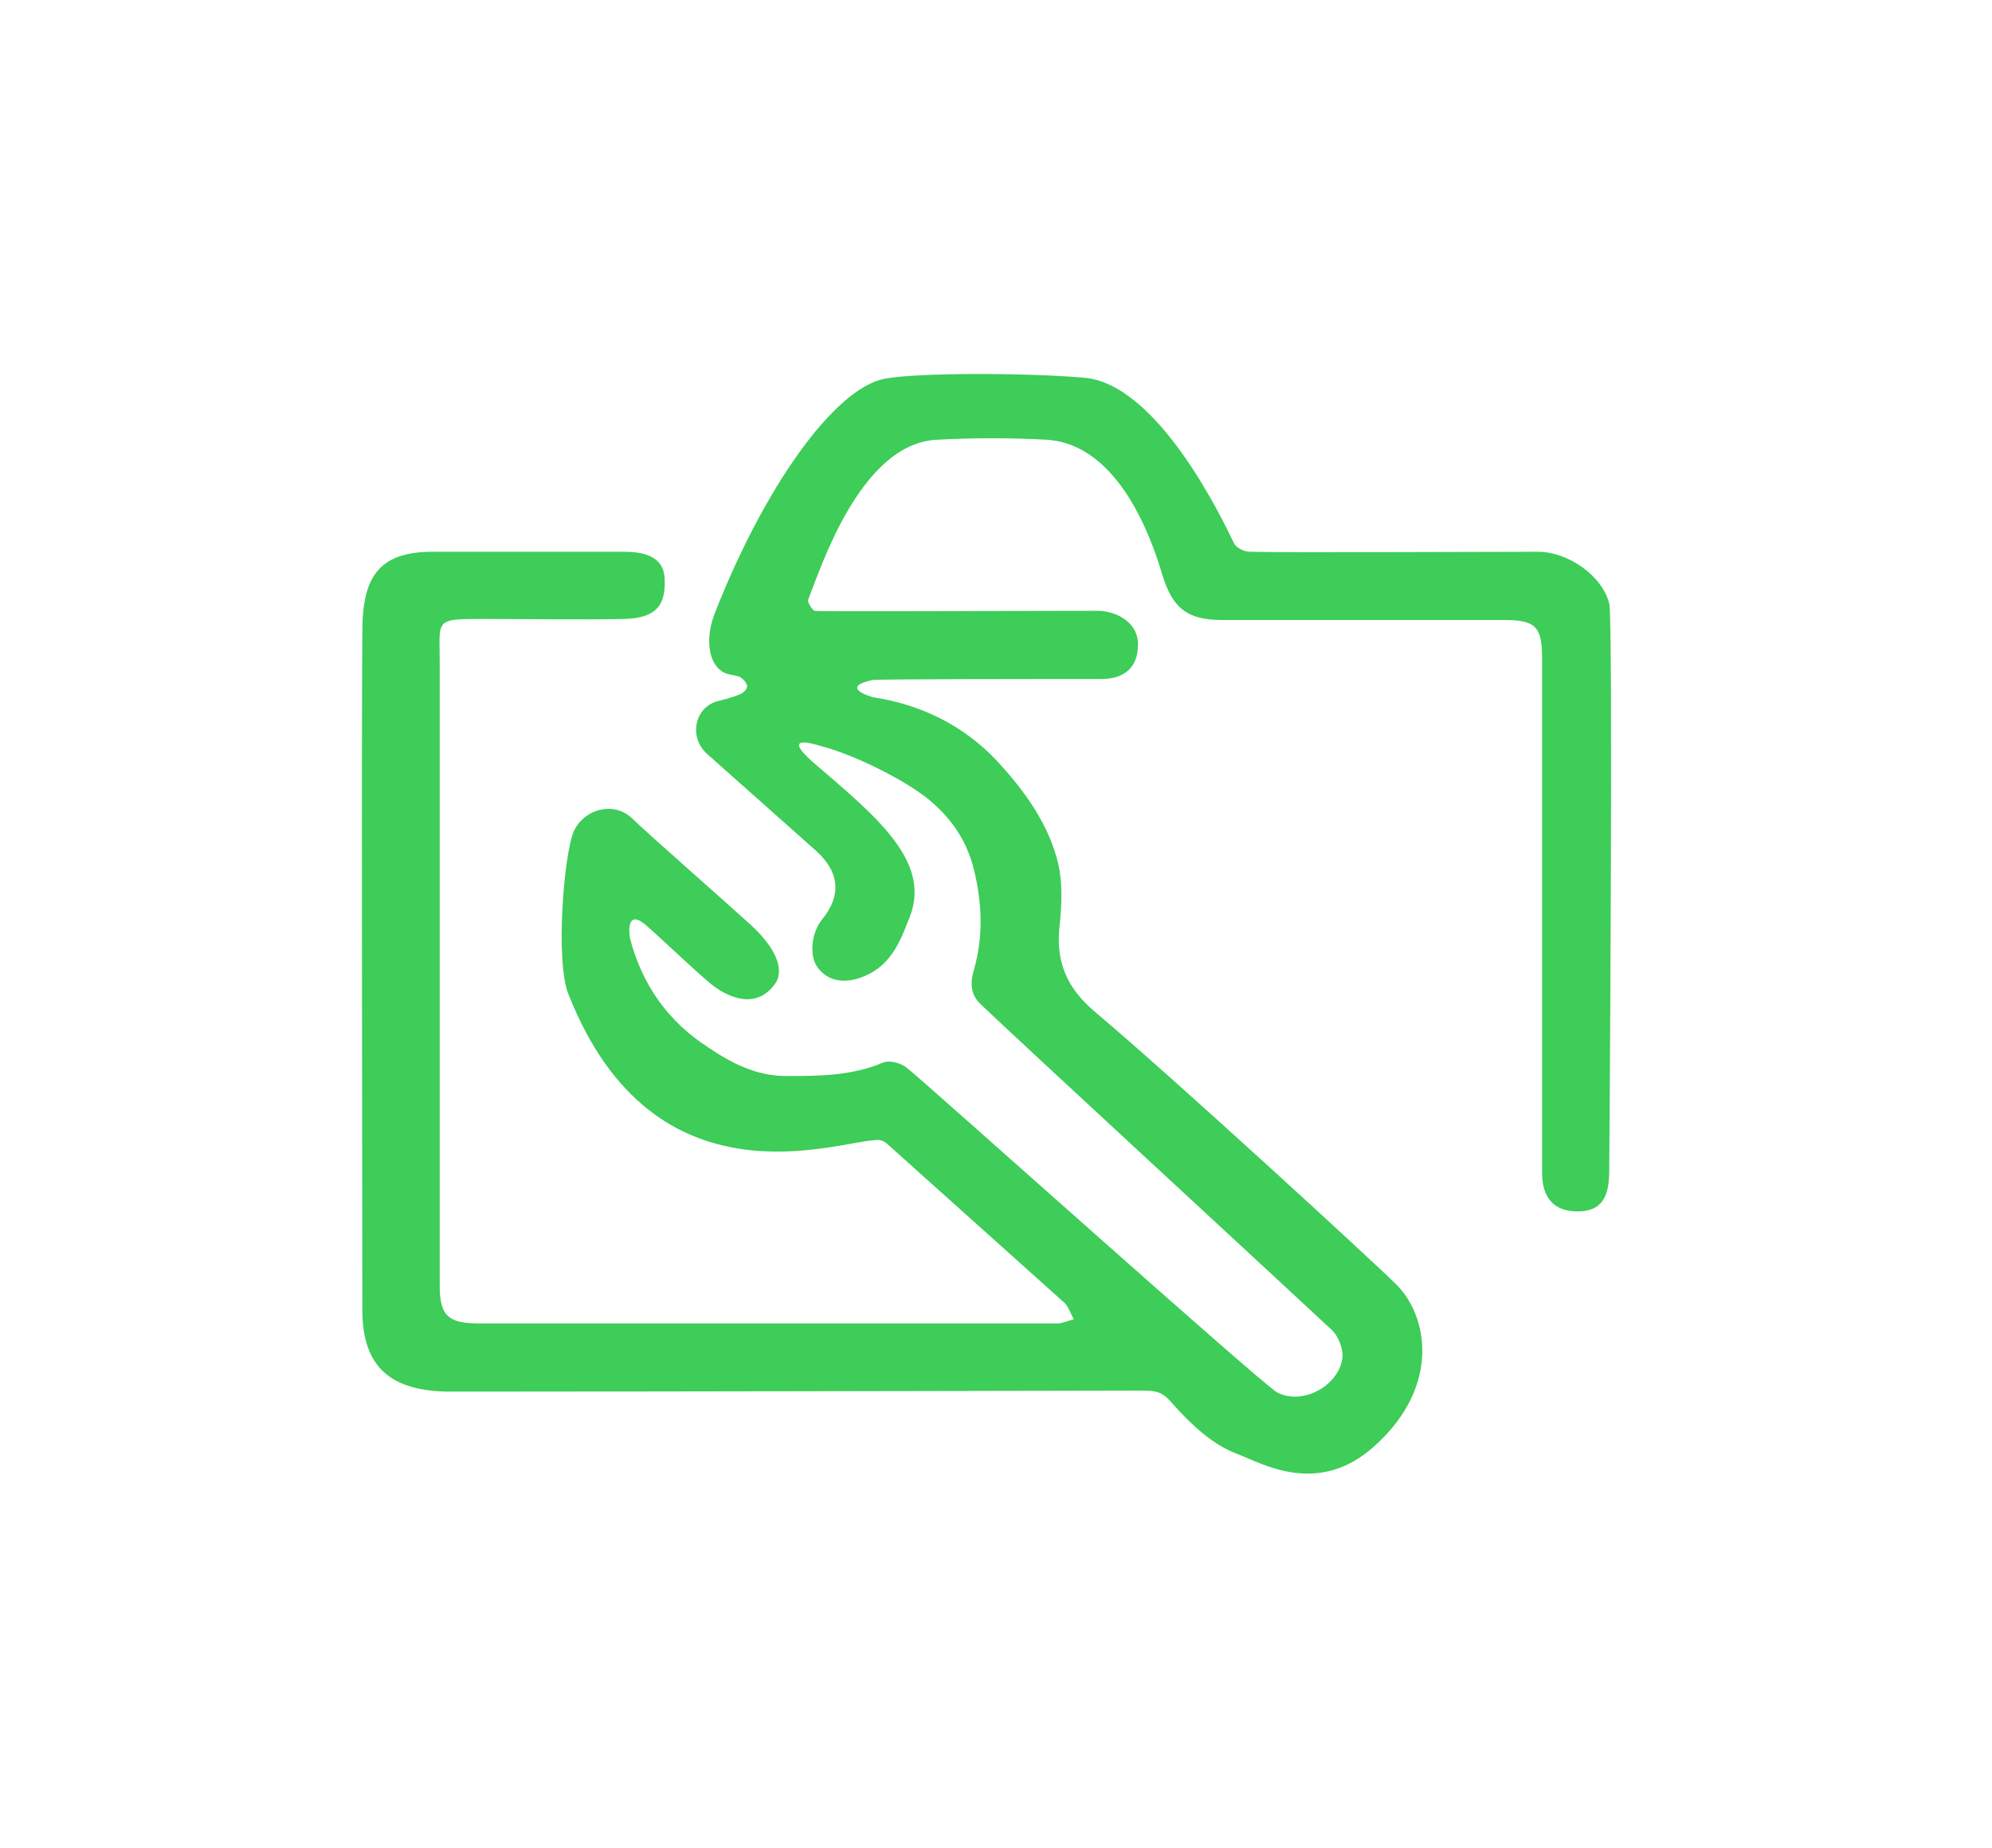 <?xml version="1.0" encoding="utf-8"?>
<!-- Generator: Adobe Illustrator 25.2.3, SVG Export Plug-In . SVG Version: 6.00 Build 0)  -->
<svg version="1.1" id="Layer_1" xmlns="http://www.w3.org/2000/svg" xmlns:xlink="http://www.w3.org/1999/xlink" x="0px" y="0px"
	 viewBox="0 0 195.7 181.5" style="enable-background:new 0 0 195.7 181.5;" xml:space="preserve">
<style type="text/css">
	.st0{fill:#3DCD58;}
</style>
<path class="st0" d="M35.6,62c0-5.3,1.6-7.8,6.9-7.8c5.5,0,13.3,0,18.8,0c2.7,0,4,0.9,4,2.8c0.1,2.6-1,3.7-3.9,3.8
	c-4.6,0.1-9.2,0-13.8,0c-5,0-4.4,0-4.4,4.3c0,20.4,0,40.8,0,61.2c0,2.9,0.8,3.7,3.8,3.7c19,0,37.9,0,56.9,0c0.5,0,1.1-0.3,1.6-0.4
	c-0.3-0.5-0.5-1.2-0.9-1.6c-5.8-5.2-11.6-10.4-17.4-15.6c-0.3-0.3-0.8-0.5-1.2-0.4c-3.8,0.1-21.7,6.9-30.1-14.2
	c-1.4-3.1-0.5-14.1,0.5-16.2c1-2.1,3.8-2.9,5.6-1.3c2.2,2.1,8.4,7.5,11.7,10.5c1,0.9,3.6,3.5,2.6,5.6c-1.9,3-4.9,1.5-6.4,0.3
	c-1.7-1.4-4.6-4.2-6.3-5.7c-2.1-1.9-1.8,0.7-1.7,1.2c1.2,4.6,3.8,8.2,7.7,10.7c2.2,1.5,4.7,2.8,7.6,2.8c3.2,0,6.4,0,9.5-1.3
	c0.6-0.3,1.8,0,2.4,0.5c1.9,1.5,34.9,31.1,36.4,31.9c2.6,1.3,6.2-0.8,6.4-3.6c0-0.8-0.4-1.9-1-2.5c-4.6-4.3-31.6-29.2-34.5-32
	c-1.1-1-1.1-2.2-0.7-3.5c0.9-3.2,0.8-6.4,0-9.7c-0.7-2.9-2.2-5.1-4.5-7c-2.5-2-7.4-4.4-10.5-5.2c-0.4-0.1-4.2-1.4-0.8,1.6
	c6.3,5.4,11.9,9.9,9.3,15.6c-0.9,2.4-1.9,4.4-4.3,5.4c-1.9,0.8-3.6,0.5-4.6-0.9c-0.8-1.1-0.6-3.3,0.4-4.6c2-2.4,1.8-4.7-0.5-6.8
	c-3.6-3.2-7.2-6.4-10.8-9.6c-1.7-1.6-1.2-4.4,1-5.1c0.8-0.2,1.6-0.4,2.3-0.7c0.3-0.1,0.7-0.5,0.7-0.8c0-0.3-0.4-0.7-0.7-0.9
	c-0.5-0.2-1.1-0.2-1.5-0.4c-1.7-0.8-1.9-3.5-1-5.8C75,48,81.9,38.2,86.9,37.2c3.3-0.6,13.6-0.6,19.6-0.1
	c7.2,0.6,13.5,13.7,14.7,16.2c0.2,0.5,1,0.9,1.6,0.9c3.5,0.1,22.3,0,28.3,0c2.9,0,6.3,2.3,7,5.1c0.4,1.7,0,55.3,0,55.3
	c0,2-0.1,4.4-3.1,4.4c-2.4,0-3.5-1.4-3.5-3.8c0-12.5,0-45.9,0-50.6c0-3.1-0.7-3.7-3.8-3.7c-9.2,0-18.5,0-27.7,0
	c-3.4,0-4.8-1.2-5.8-4.4c-1-3.4-4.2-12.8-11.3-13.3c-3.6-0.2-7.3-0.2-10.9,0c-7.5,0.4-11.4,12.7-12.6,15.7c-0.1,0.2,0.3,0.9,0.6,1.1
	C80.4,60.1,99,60,107.8,60c1.7,0,4,1,4,3.3c0,2.5-1.6,3.4-3.6,3.4c-6.6,0-21.9,0-22.5,0.1c-3.2,0.7-0.3,1.6,0.1,1.7
	c4.7,0.7,8.9,2.8,12.1,6.2c2.7,2.9,5.2,6.3,6.1,10.3c0.4,1.9,0.3,3.9,0.1,5.9c-0.4,3.6,0.7,6.2,3.6,8.6c7.7,6.5,27.3,24.5,29.5,26.7
	c3.1,3.1,4.3,9.9-2,15.7c-5.6,5.2-11.1,1.9-13.7,0.9c-2.4-0.9-4.5-2.9-6.2-4.8c-1.2-1.4-1.6-1.4-3.7-1.4c0,0-46.2,0.1-67.3,0.1
	c-5.8,0-8.7-2.3-8.7-8C35.6,117.6,35.5,73.1,35.6,62z"/>
</svg>
